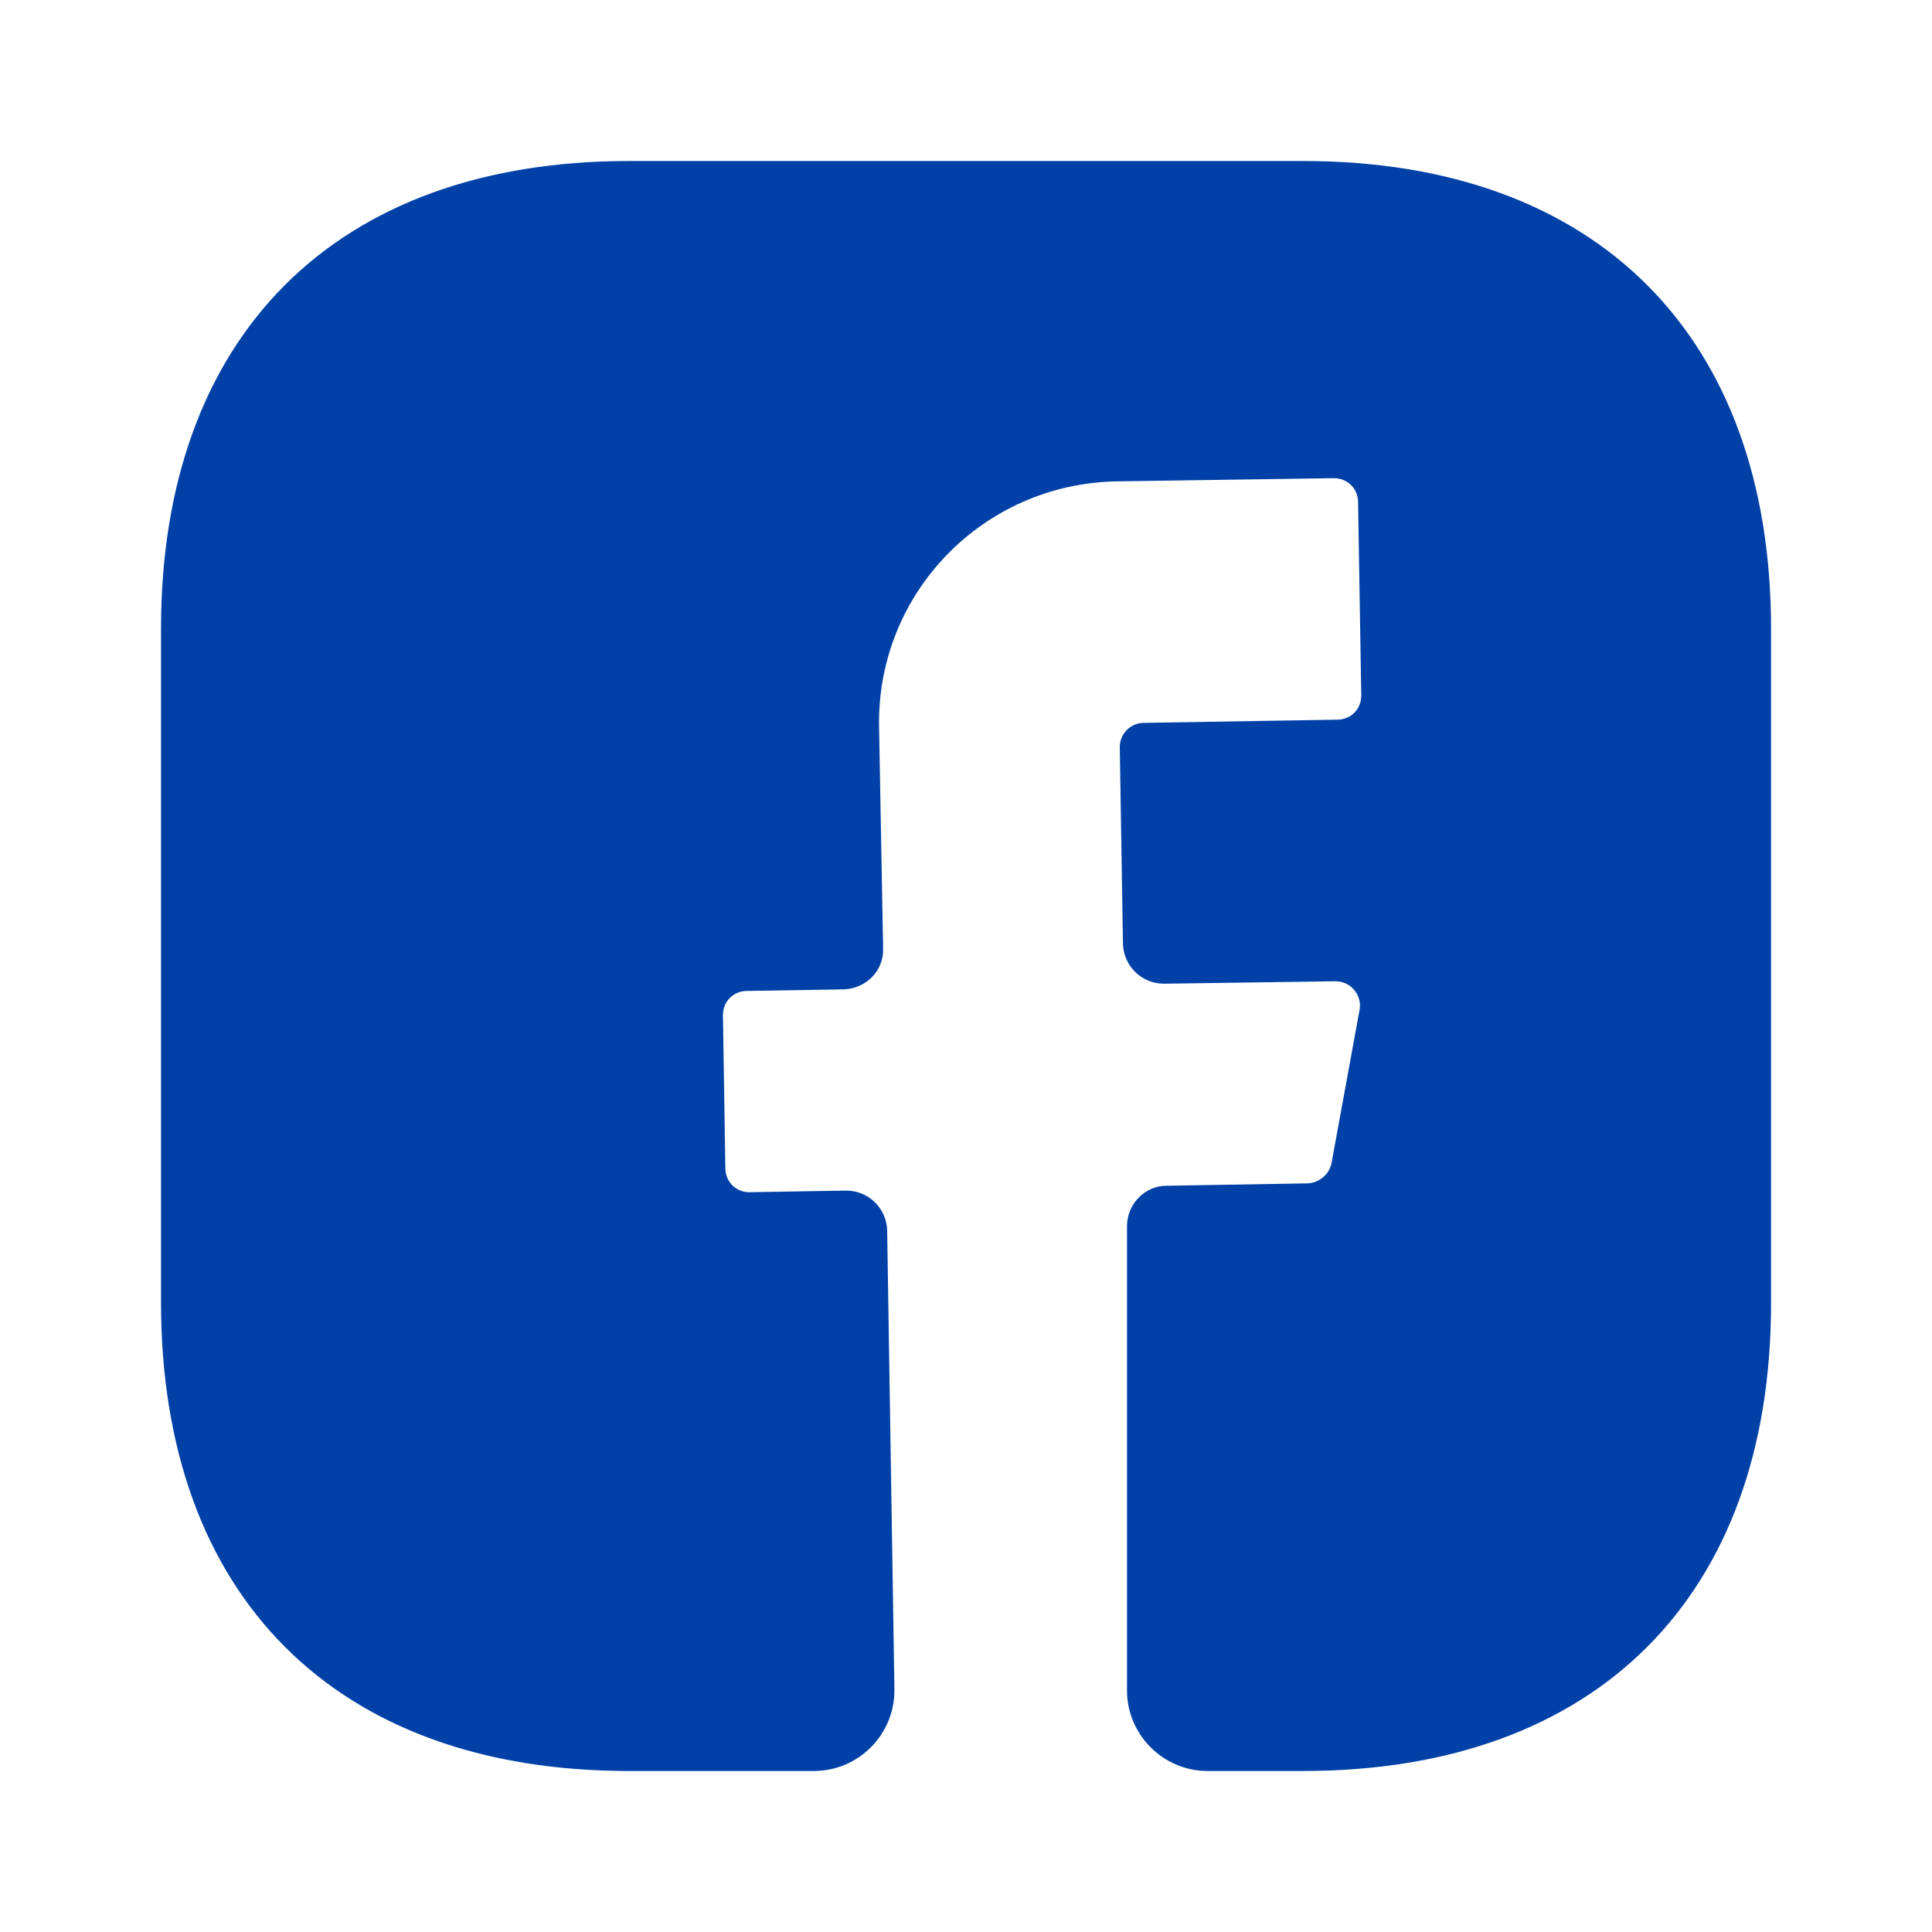 <svg className="" width="32" height="32" viewBox="0 0 32 32" fill="none" xmlns="http://www.w3.org/2000/svg">
  <path
    d="M29.334 21.587C29.334 26.44 26.44 29.333 21.587 29.333H20C19.267 29.333 18.667 28.733 18.667 28V20.307C18.667 19.947 18.96 19.64 19.32 19.64L21.667 19.6C21.854 19.587 22.014 19.453 22.054 19.267L22.52 16.72C22.56 16.48 22.374 16.253 22.12 16.253L19.28 16.293C18.907 16.293 18.614 16 18.6 15.64L18.547 12.373C18.547 12.16 18.72 11.973 18.947 11.973L22.147 11.92C22.374 11.92 22.547 11.747 22.547 11.52L22.494 8.32C22.494 8.093 22.32 7.92 22.094 7.92L18.494 7.973C16.28 8.013 14.52 9.827 14.56 12.04L14.627 15.707C14.64 16.08 14.347 16.373 13.974 16.387L12.374 16.413C12.147 16.413 11.974 16.587 11.974 16.813L12.014 19.347C12.014 19.573 12.187 19.747 12.414 19.747L14.014 19.72C14.387 19.72 14.68 20.013 14.694 20.373L14.814 27.973C14.827 28.72 14.227 29.333 13.48 29.333H10.414C5.56 29.333 2.667 26.44 2.667 21.573V10.413C2.667 5.56 5.56 2.667 10.414 2.667H21.587C26.44 2.667 29.334 5.56 29.334 10.413V21.587Z"
    fill="#0040A7" />
</svg>
